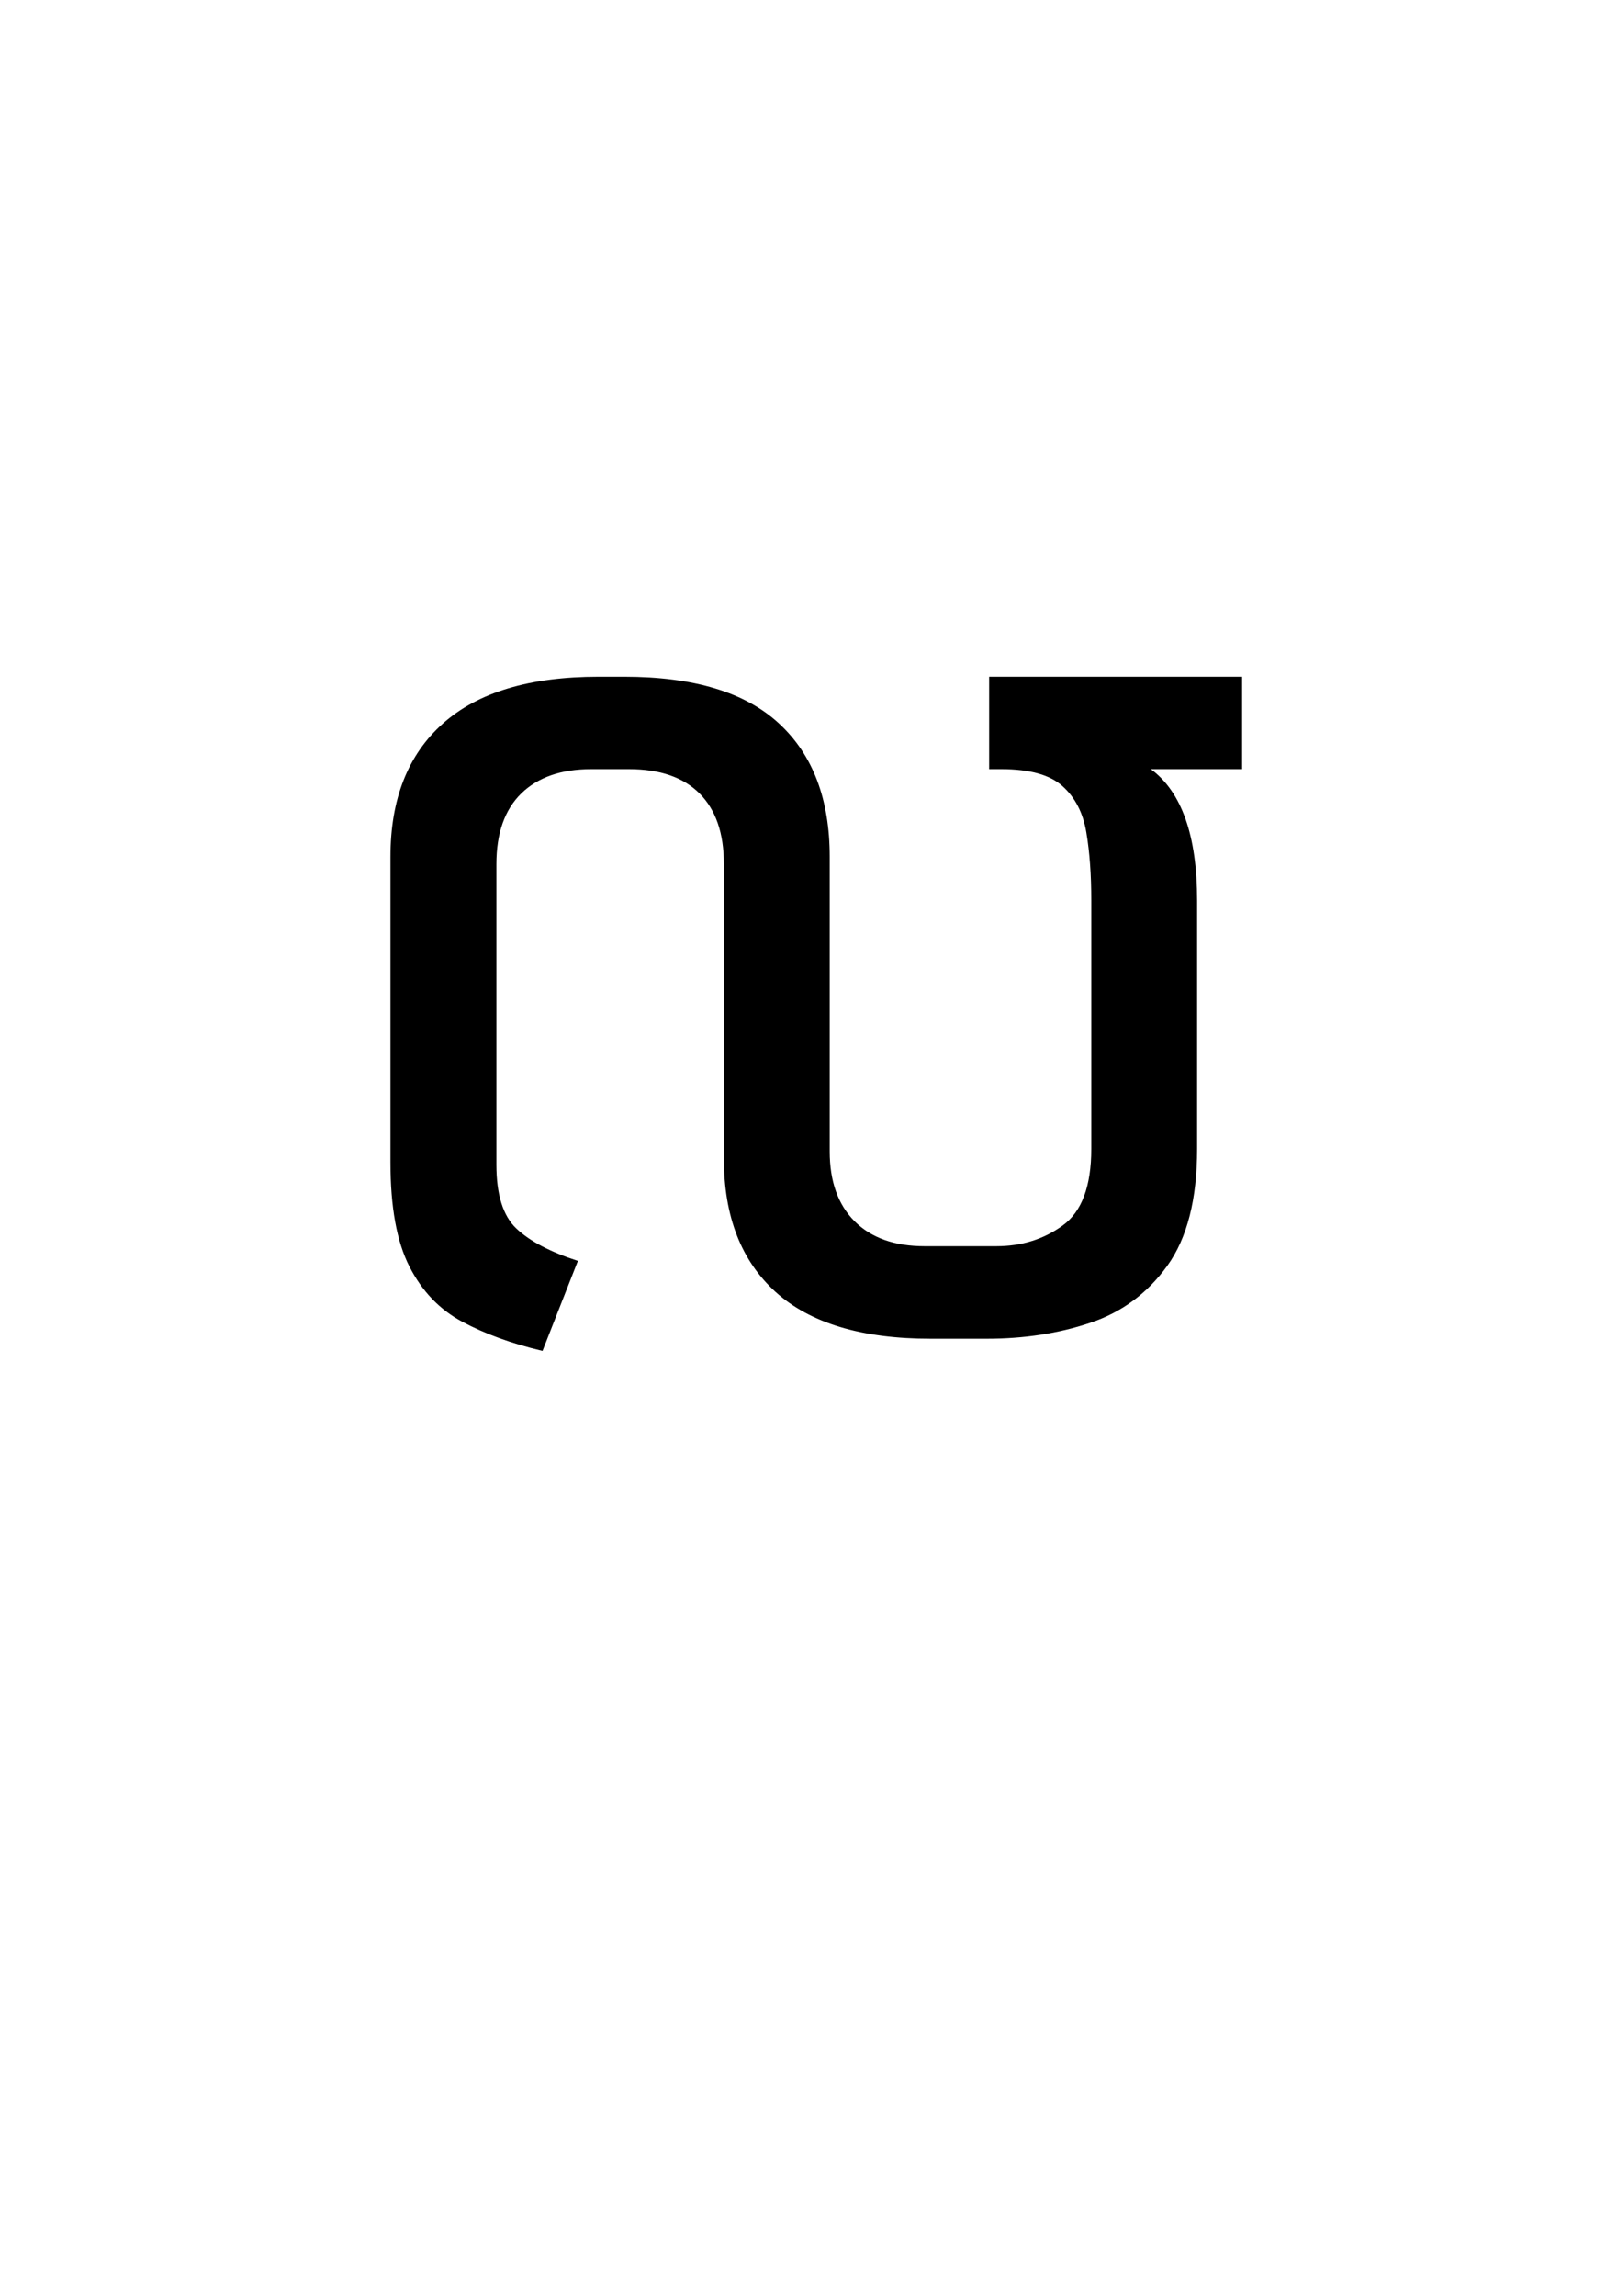 <?xml version="1.0" encoding="UTF-8"?><svg xmlns="http://www.w3.org/2000/svg" xmlns:xlink="http://www.w3.org/1999/xlink" width="198pt" height="282.96pt" viewBox="0 0 198 282.96" version="1.1"><symbol overflow="visible" id="1"><path style="stroke:none;" d="M 28.344 1.5 C 24.551 0.602 21.254 -0.594 18.453 -2.094 C 15.648 -3.594 13.473 -5.867 11.922 -8.922 C 10.367 -11.973 9.594 -16.25 9.594 -21.75 L 9.594 -59.406 C 9.594 -66.5 11.742 -71.969 16.047 -75.812 C 20.348 -79.664 26.75 -81.594 35.25 -81.594 L 38.406 -81.594 C 47 -81.594 53.367 -79.664 57.516 -75.812 C 61.672 -71.969 63.75 -66.5 63.75 -59.406 L 63.75 -23.094 C 63.75 -19.395 64.773 -16.52 66.828 -14.469 C 68.879 -12.426 71.754 -11.406 75.453 -11.406 L 84.297 -11.406 C 87.398 -11.406 90.125 -12.254 92.469 -13.953 C 94.82 -15.648 96 -18.801 96 -23.406 L 96 -54 C 96 -57.195 95.797 -59.992 95.391 -62.391 C 94.992 -64.797 94.02 -66.695 92.469 -68.094 C 90.926 -69.5 88.406 -70.203 84.906 -70.203 L 83.406 -70.203 L 83.406 -81.594 L 114.594 -81.594 L 114.594 -70.203 L 103.344 -70.203 C 107.145 -67.398 109.047 -62 109.047 -54 L 109.047 -23.406 C 109.047 -17.195 107.82 -12.395 105.375 -9 C 102.926 -5.602 99.75 -3.254 95.844 -1.953 C 91.945 -0.648 87.695 0 83.094 0 L 76.203 0 C 67.703 0 61.328 -1.922 57.078 -5.766 C 52.828 -9.617 50.703 -15.098 50.703 -22.203 L 50.703 -58.5 C 50.703 -62.301 49.703 -65.203 47.703 -67.203 C 45.703 -69.203 42.801 -70.203 39 -70.203 L 34.344 -70.203 C 30.645 -70.203 27.77 -69.203 25.719 -67.203 C 23.676 -65.203 22.656 -62.301 22.656 -58.5 L 22.656 -21.453 C 22.656 -17.754 23.477 -15.129 25.125 -13.578 C 26.77 -12.023 29.297 -10.695 32.703 -9.594 Z M 28.344 1.5"/></symbol><g style="fill:rgb(0%,0%,0%);fill-opacity:1;"><use xlink:href="#1" x="38.543" y="165"/></g></svg>